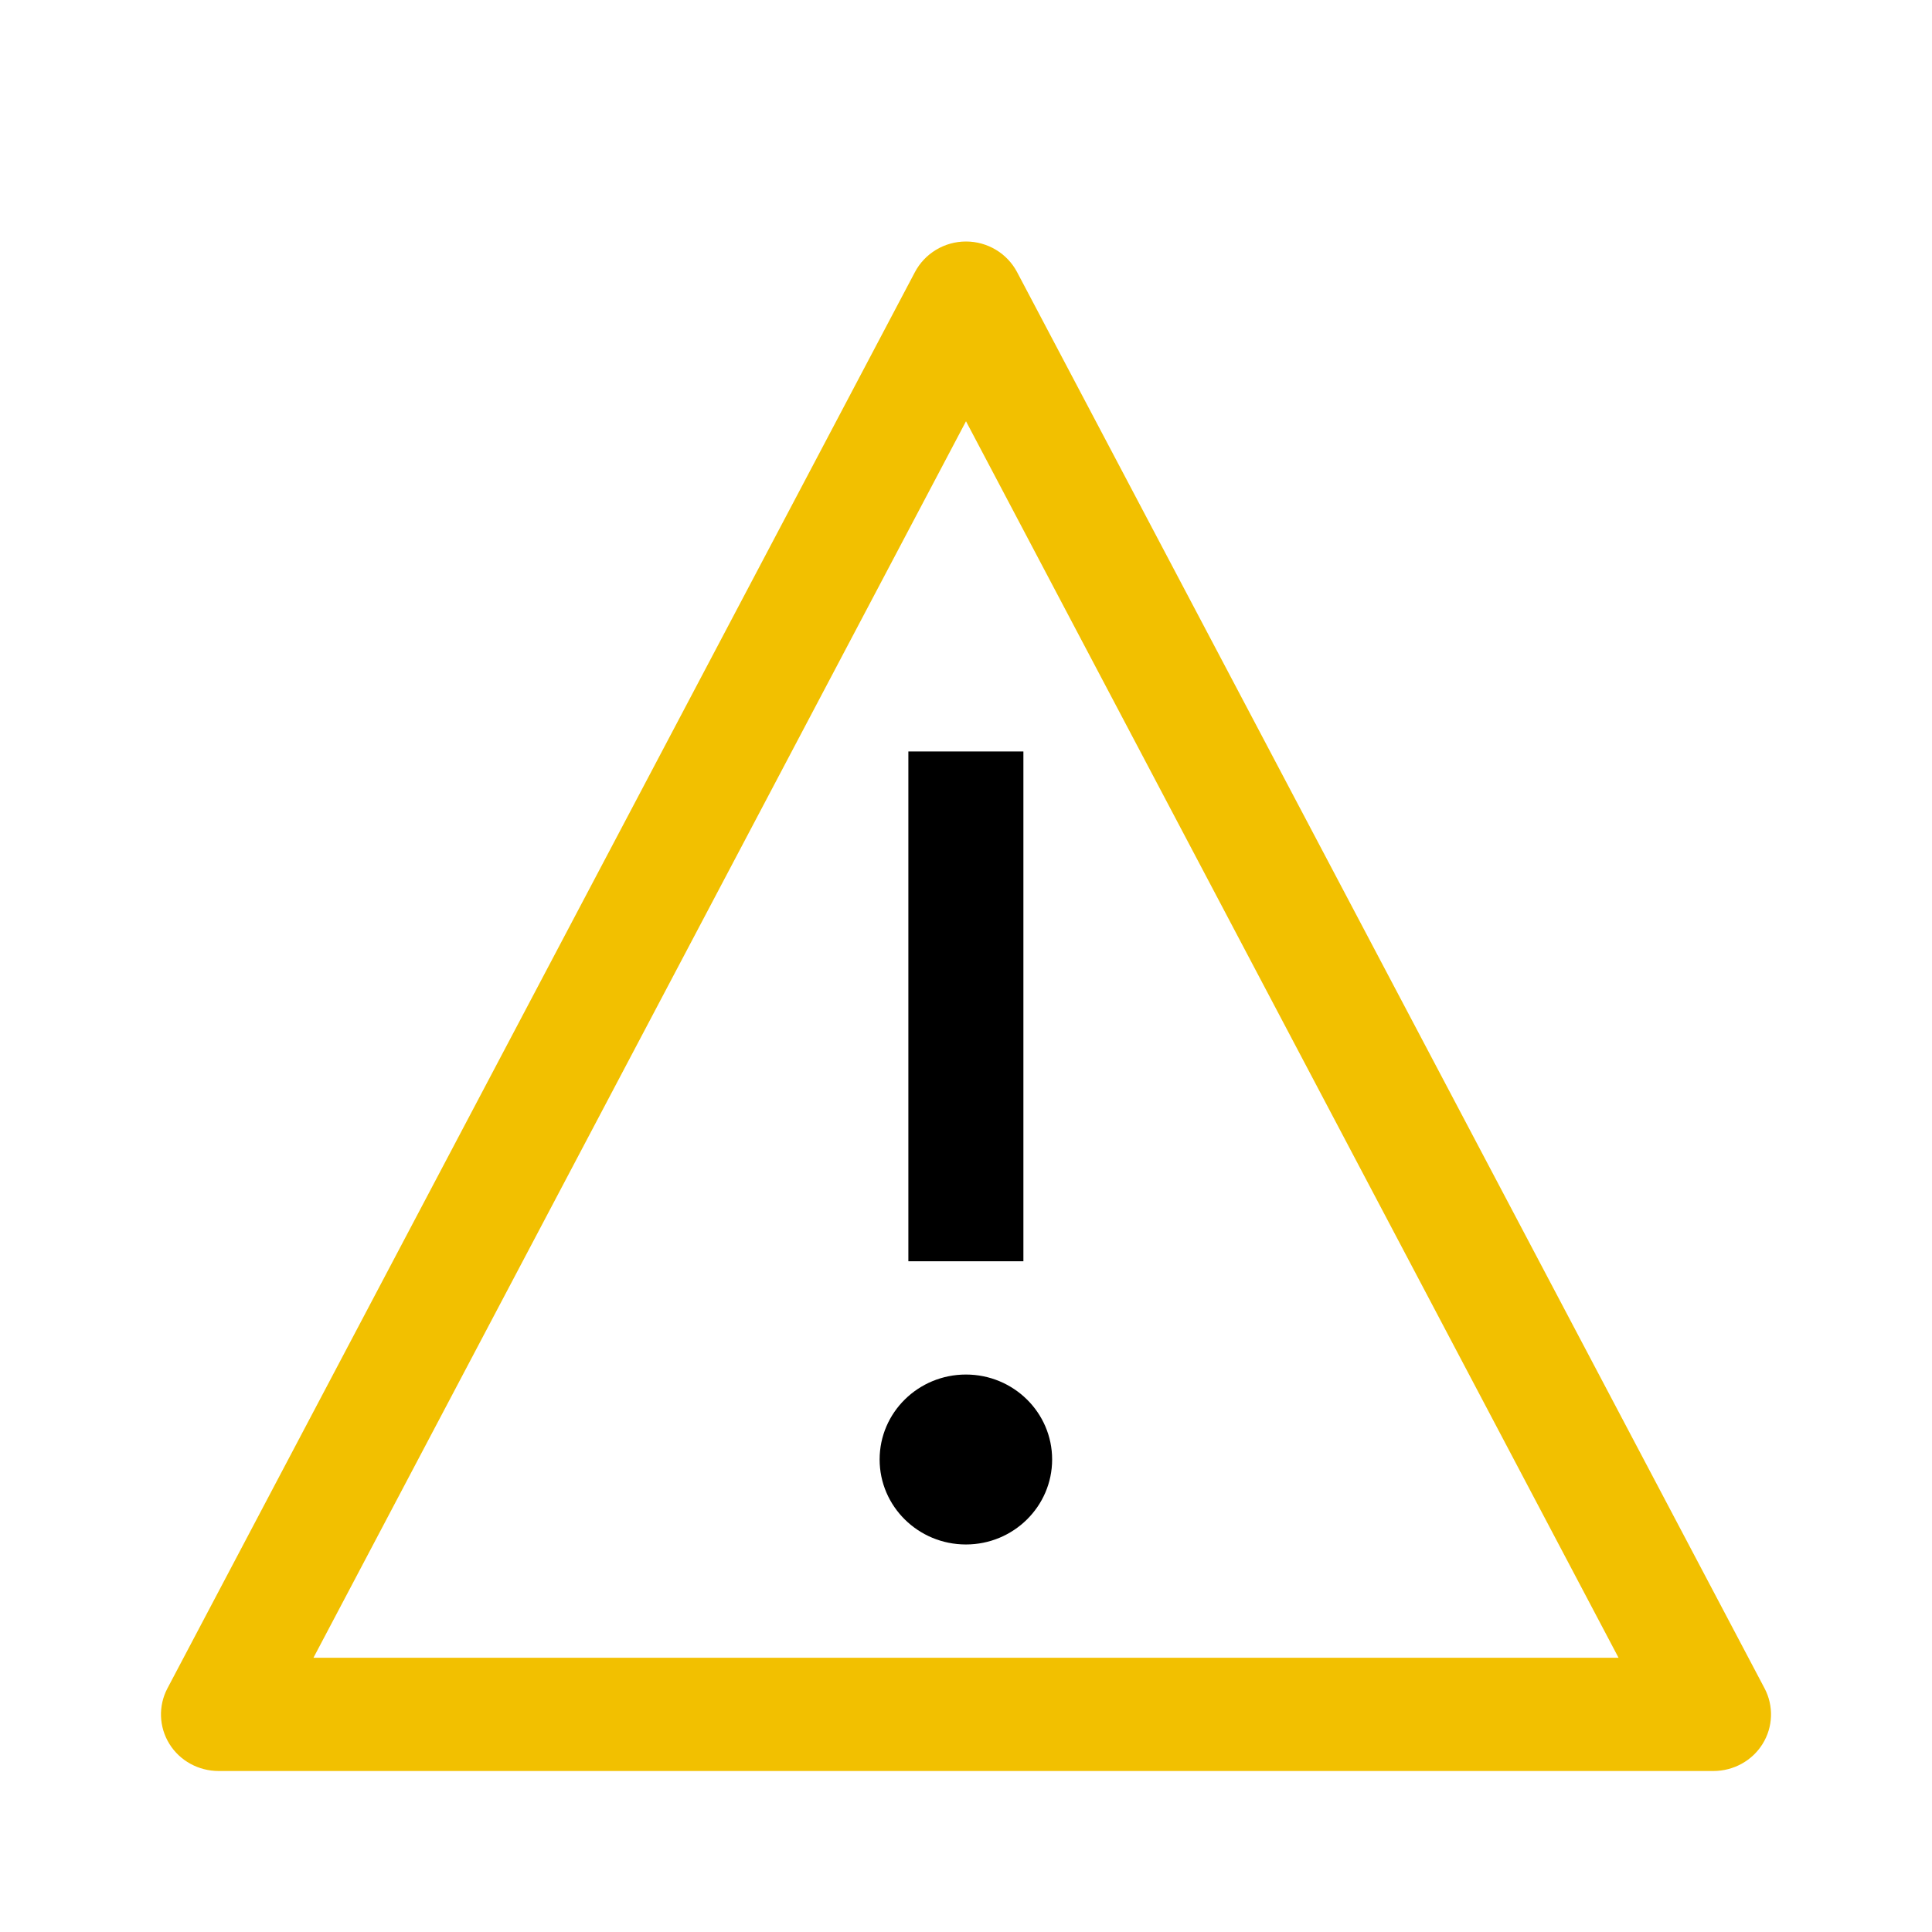 <?xml version="1.0" encoding="UTF-8"?><svg xmlns="http://www.w3.org/2000/svg" xmlns:xlink="http://www.w3.org/1999/xlink" height="24" version="1.1" viewBox="0 0 24 24" width="24">
    <title>Icons/warning--alt</title>
    <g fill="none" fill-rule="evenodd" id="Icons/warning--alt" stroke="none" stroke-width="1">
        <g id="Group" transform="translate(2, 3)">
            <path d="M9.999,14.075 C9.407,14.075 8.927,14.547 8.927,15.13 C8.927,15.713 9.407,16.186 9.999,16.186 C10.59,16.186 11.07,15.713 11.07,15.13 C11.07,14.547 10.59,14.075 9.999,14.075 Z M10.713,6.335 L9.284,6.335 L9.284,12.668 L10.713,12.668 L10.713,6.335 Z" fill="#000000" id="Shape"/>
            <path d="M0.104,18.663 C0.234,18.873 0.466,19 0.716,19 L19.284,19 C19.534,19 19.766,18.873 19.896,18.663 C20.026,18.453 20.035,18.191 19.92,17.973 L10.636,0.383 C10.513,0.148 10.268,0 10,0 C9.732,0 9.487,0.148 9.364,0.383 L0.08,17.973 C-0.035,18.191 -0.026,18.453 0.104,18.663 Z M10,2.233 L18.106,17.593 L1.894,17.593 L10,2.233 Z" fill="#F2C000" id="Shape-Copy"/>
        </g>
    </g>
</svg>